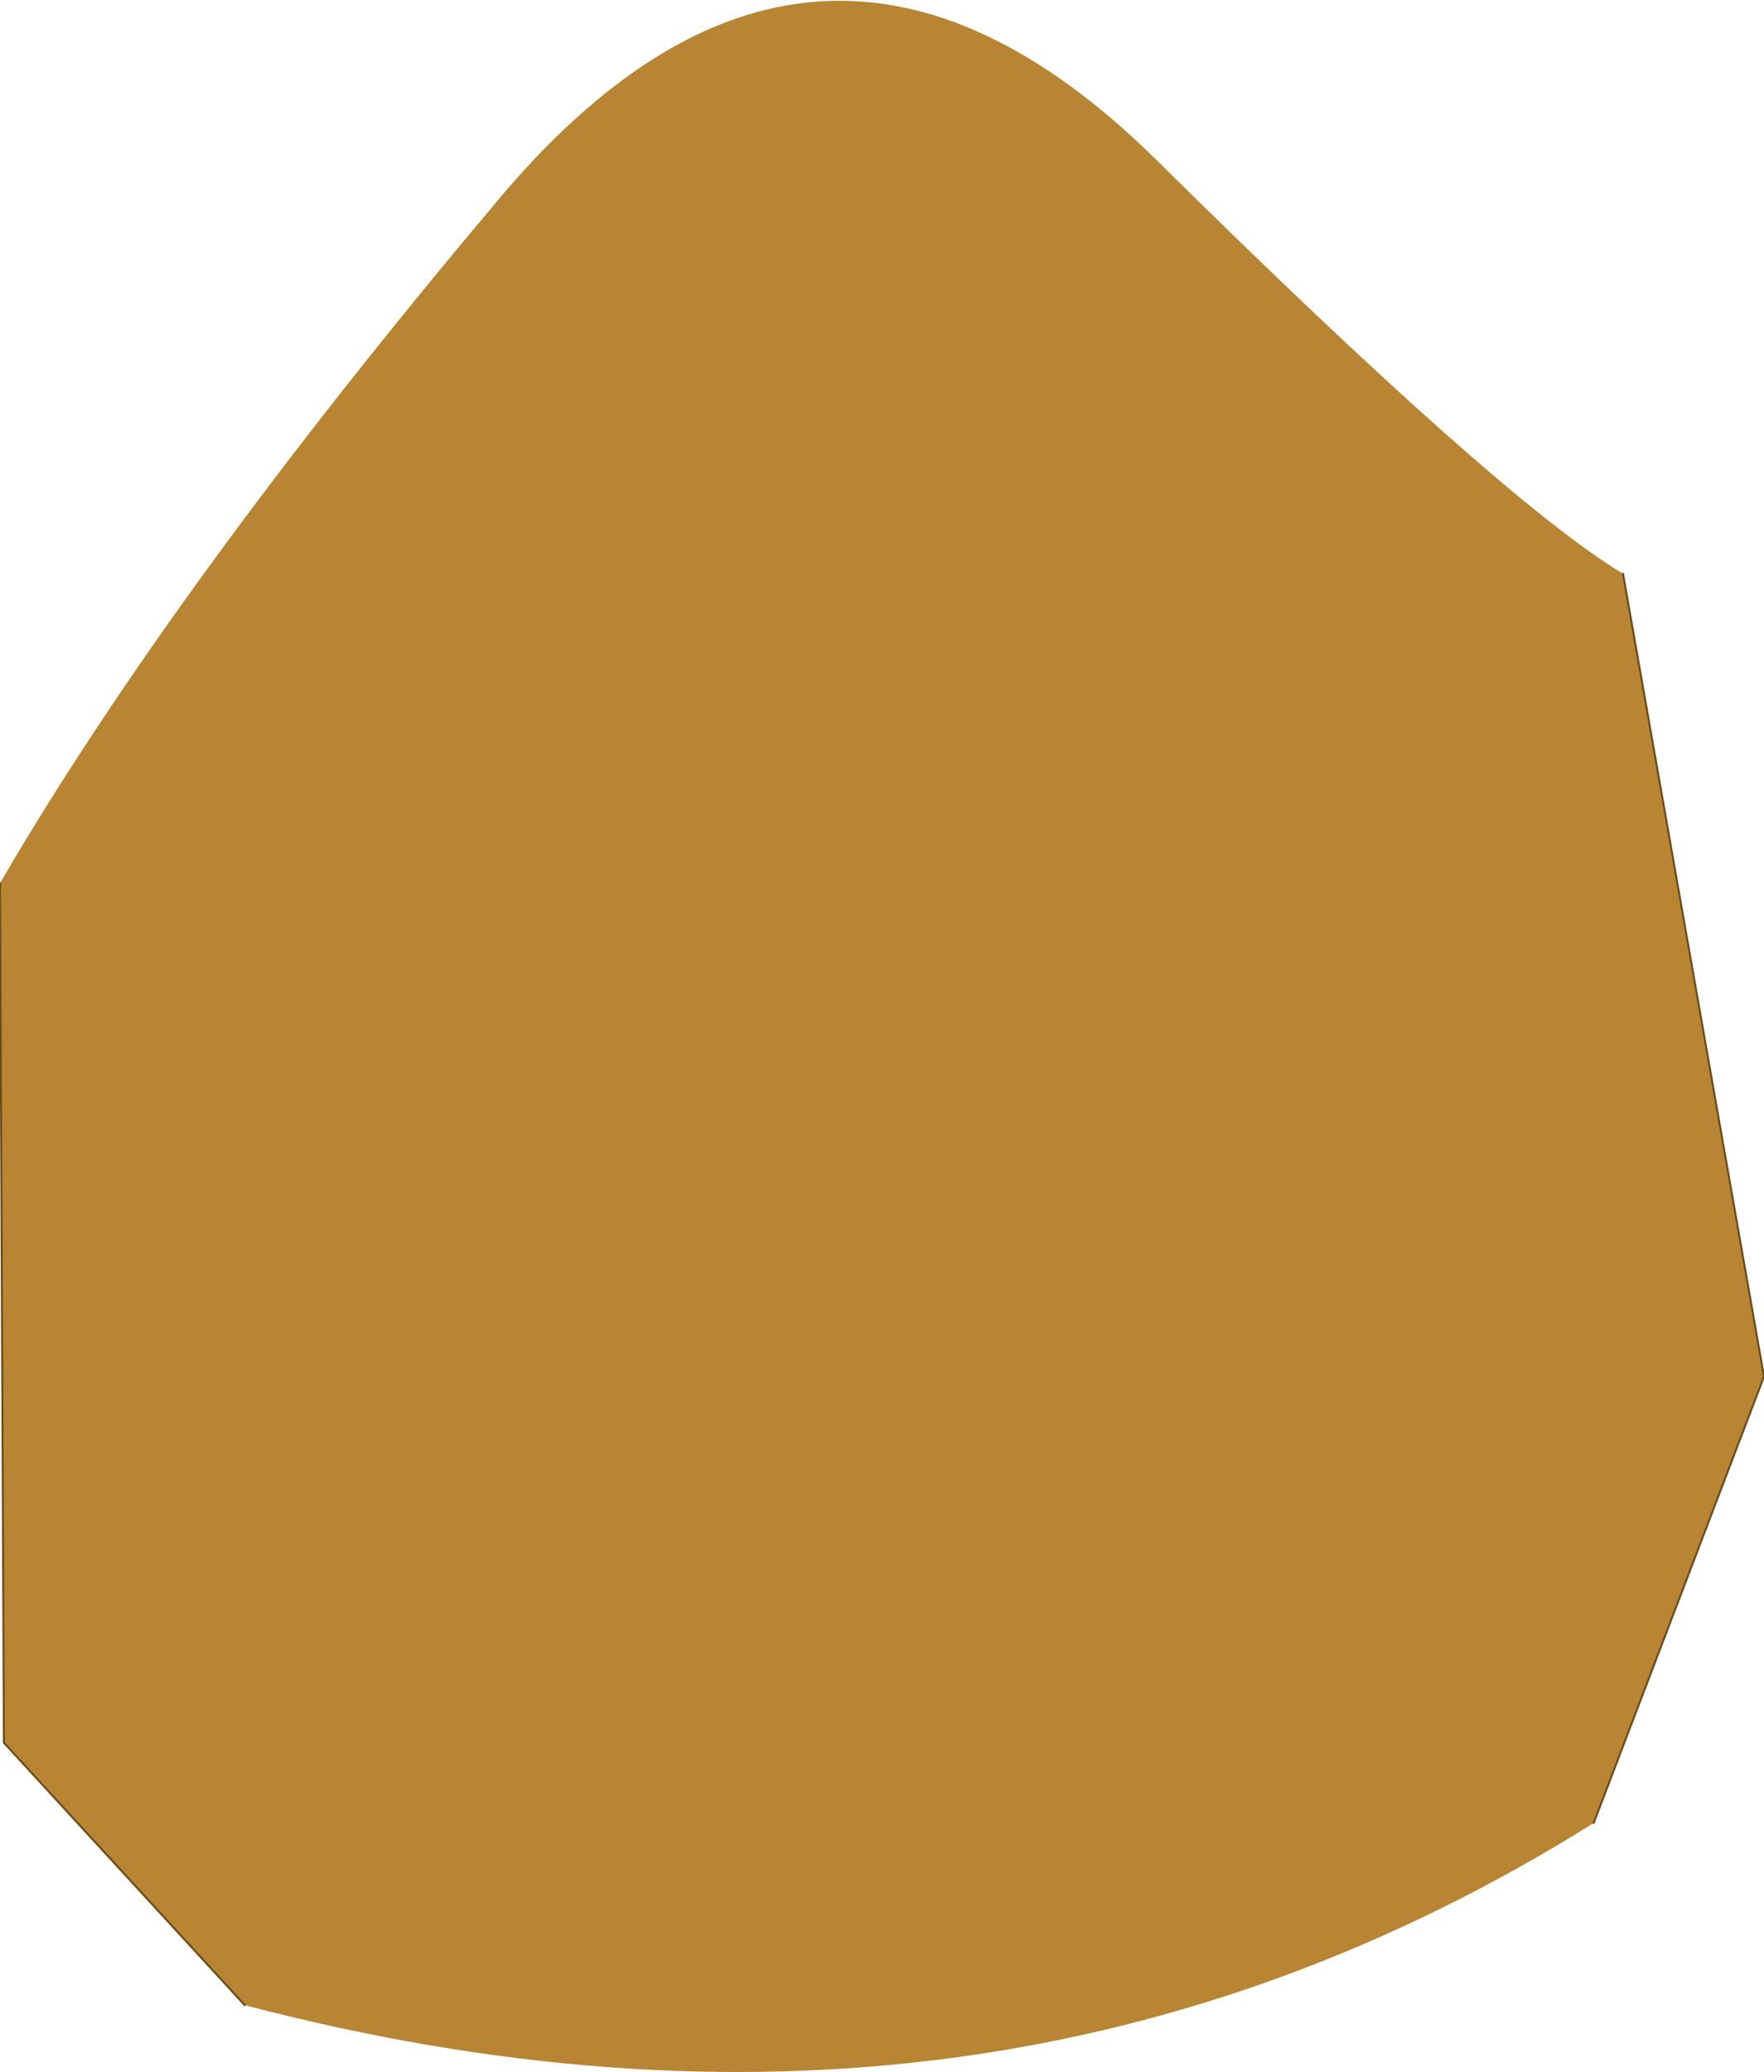 <?xml version="1.0" encoding="UTF-8" standalone="no"?>
<svg xmlns:xlink="http://www.w3.org/1999/xlink" height="52.9px" width="45.05px" xmlns="http://www.w3.org/2000/svg">
  <g transform="matrix(1.0, 0.0, 0.0, 1.0, 22.55, 26.45)">
    <path d="M-22.55 -3.9 Q-18.15 -11.45 -9.95 -21.2 -1.8 -31.05 7.0 -22.35 15.75 -13.7 18.9 -11.8 L22.5 8.7 18.15 20.1 Q2.75 29.75 -16.3 24.75 L-22.45 18.05 -22.55 -3.9" fill="#b78533" fill-rule="evenodd" stroke="none"/>
    <path d="M18.9 -11.8 L22.5 8.7 18.15 20.1 M-16.3 24.75 L-22.45 18.05 -22.55 -3.9" fill="none" stroke="#694b1b" stroke-linecap="round" stroke-linejoin="round" stroke-width="0.05"/>
  </g>
</svg>
